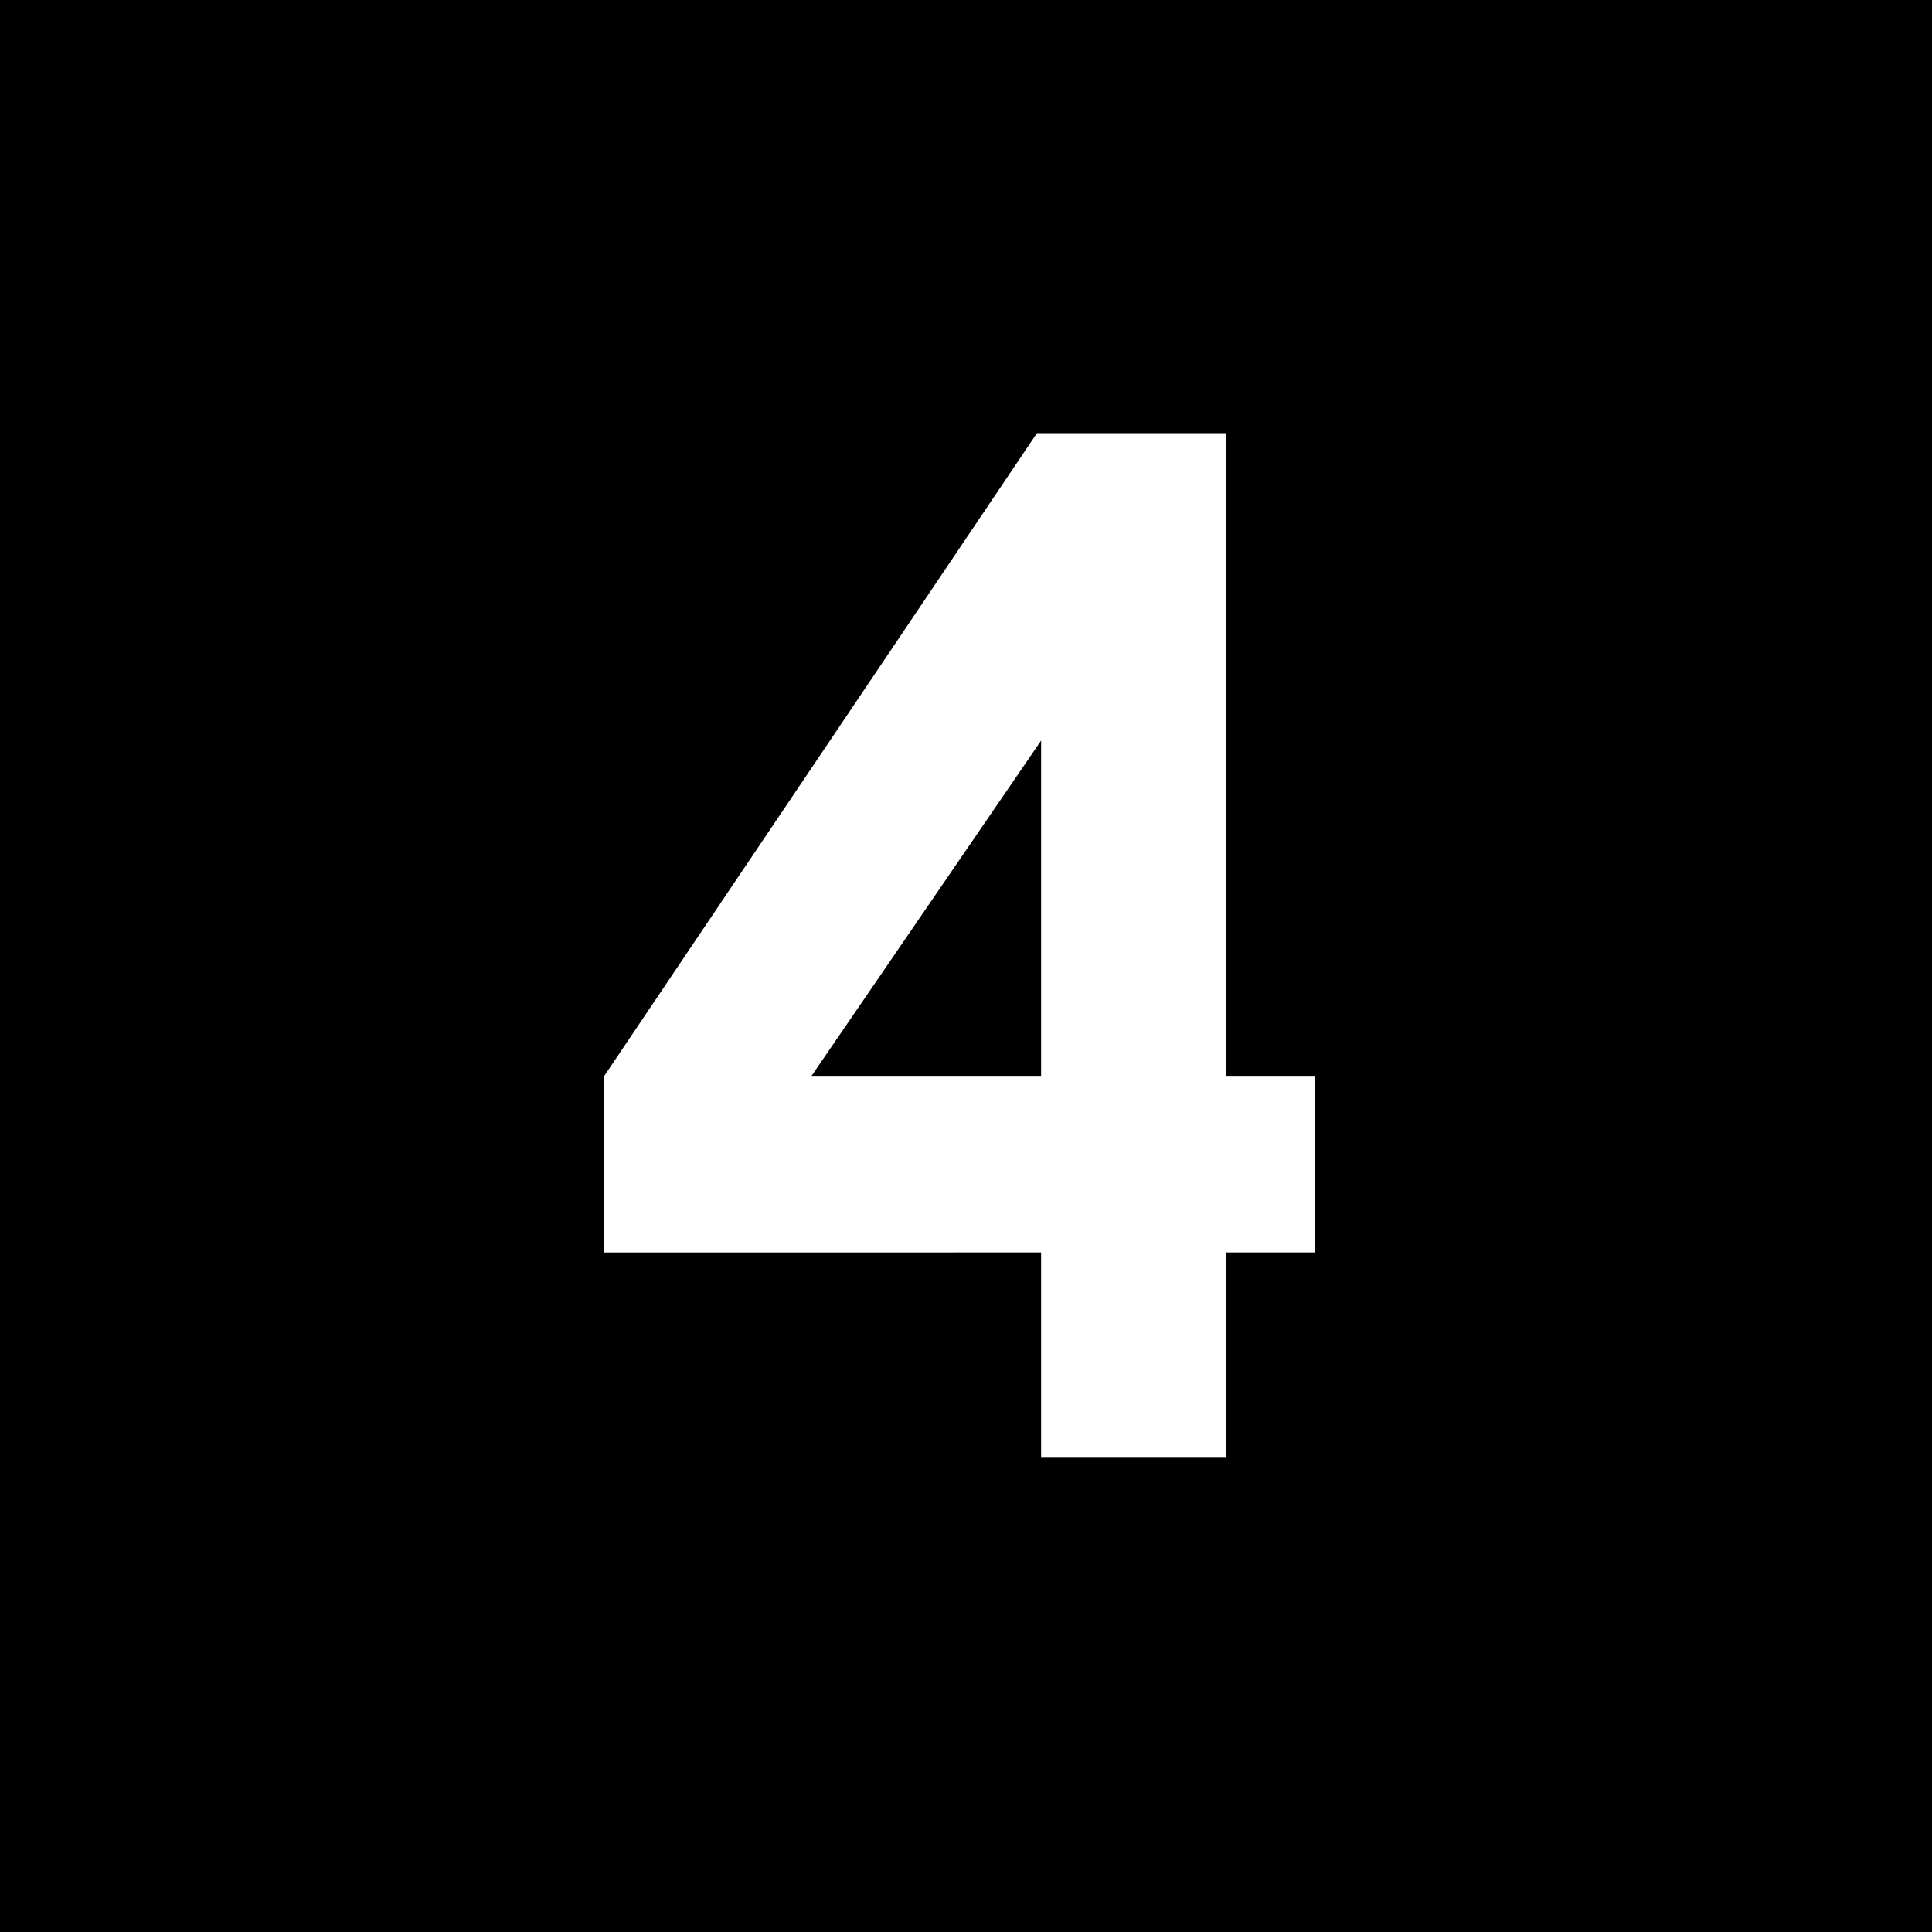 <?xml version="1.0" encoding="UTF-8"?>
<svg xmlns="http://www.w3.org/2000/svg" width="100" height="100" viewBox="0 0 100 100">
  <g id="large_icon_4" data-name="large icon_4" transform="translate(-537 -7342)">
    <rect id="Rectangle_5541" data-name="Rectangle 5541" width="100" height="100" transform="translate(537 7342)"></rect>
    <path id="Path_38546" data-name="Path 38546" d="M31.28,33.272v9.144H53.888V53h9.576V42.416h4.608V33.272H63.464V.008H53.672Zm10.728,0L53.888,15.92V33.272Z" transform="translate(537 7364.412)" fill="#fff"></path>
  </g>
</svg>

